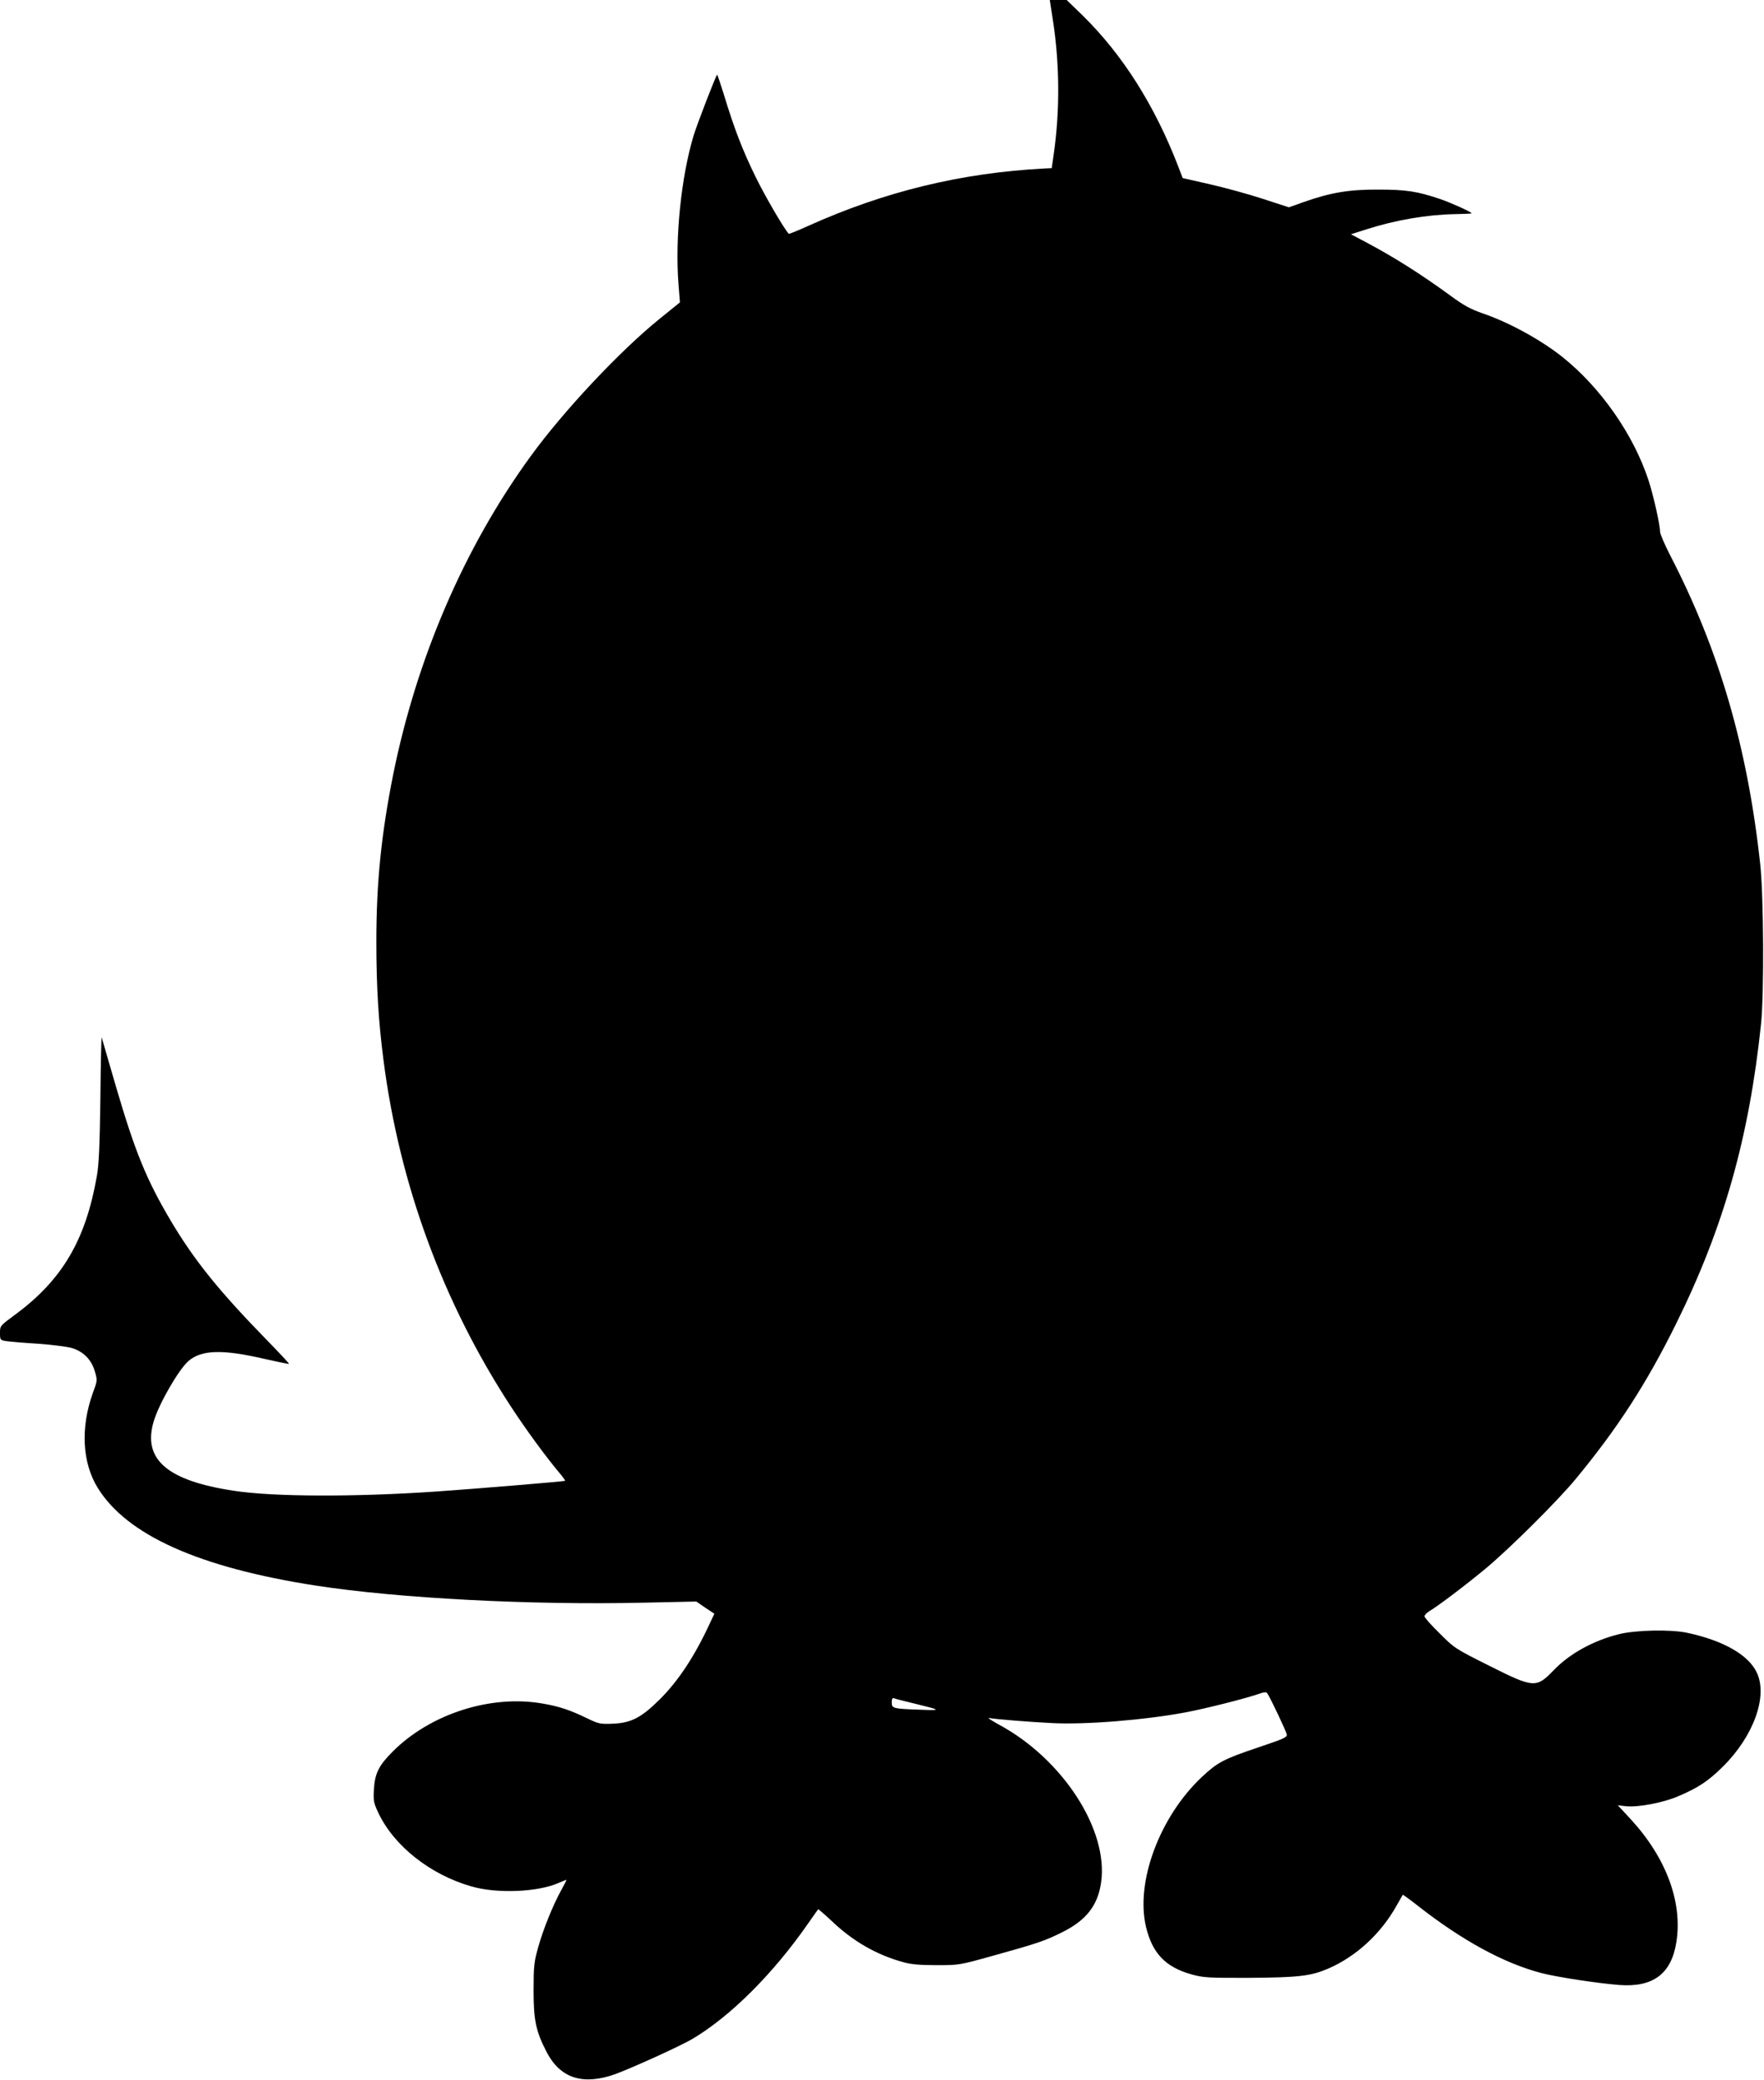 <?xml version="1.0" standalone="no"?>
<!DOCTYPE svg PUBLIC "-//W3C//DTD SVG 20010904//EN"
 "http://www.w3.org/TR/2001/REC-SVG-20010904/DTD/svg10.dtd">
<svg version="1.0" xmlns="http://www.w3.org/2000/svg"
 width="1086pt" height="1280pt" viewBox="0 0 1086 1280"
 preserveAspectRatio="xMidYMid meet">
<g transform="translate(0,1280) scale(0.1,-0.1)"
fill="#000000" stroke="none">
<path d="M6481 12683 c43 -271 45 -566 6 -833 l-12 -85 -45 -2 c-513 -27 -986
-142 -1458 -355 -62 -28 -114 -49 -116 -47 -29 31 -145 229 -206 354 -79 162
-130 293 -195 508 -20 64 -38 117 -40 117 -6 0 -122 -300 -145 -375 -76 -252
-115 -626 -93 -913 l9 -113 -126 -102 c-245 -198 -592 -568 -793 -845 -408
-560 -702 -1243 -847 -1962 -73 -367 -103 -663 -103 -1025 0 -279 13 -491 44
-730 98 -763 366 -1492 785 -2133 95 -145 212 -304 292 -400 25 -29 43 -54 41
-56 -4 -4 -552 -49 -794 -66 -503 -34 -1001 -33 -1247 5 -409 62 -561 193
-492 426 33 111 154 320 215 373 81 69 211 72 469 12 80 -18 147 -32 149 -30
2 2 -57 65 -131 141 -301 308 -452 496 -597 740 -149 252 -219 422 -337 825
-47 161 -87 298 -88 303 -2 6 -6 -163 -8 -375 -4 -295 -9 -407 -22 -480 -69
-393 -213 -637 -501 -850 -95 -70 -95 -70 -95 -114 0 -42 1 -44 37 -50 21 -3
108 -11 193 -16 85 -6 180 -18 210 -26 72 -21 123 -71 144 -145 16 -54 16 -56
-13 -134 -76 -213 -65 -428 31 -583 180 -291 625 -490 1343 -601 506 -78 1320
-121 2021 -105 l321 7 55 -38 56 -37 -31 -66 c-93 -200 -193 -350 -306 -462
-113 -112 -175 -144 -288 -149 -79 -3 -87 -1 -160 34 -105 51 -172 73 -272 90
-318 56 -689 -62 -922 -294 -87 -87 -111 -135 -117 -233 -4 -70 -2 -83 26
-143 96 -205 319 -382 573 -455 156 -46 410 -36 538 21 24 10 45 19 48 19 2 0
-12 -28 -31 -62 -53 -96 -112 -243 -143 -354 -25 -89 -28 -115 -28 -264 0
-186 14 -252 82 -383 84 -159 223 -203 420 -133 111 41 401 173 476 217 234
139 497 401 711 709 33 47 61 87 63 89 1 2 38 -30 81 -70 131 -126 279 -211
444 -256 46 -13 101 -18 203 -18 140 0 140 0 345 57 281 78 321 92 426 144
151 74 223 166 243 309 46 324 -238 761 -632 972 -45 25 -71 42 -57 39 36 -7
244 -24 385 -31 208 -11 575 19 825 66 122 23 359 83 439 110 43 15 57 17 63
7 20 -29 117 -235 120 -253 3 -18 -19 -27 -179 -81 -211 -71 -248 -91 -345
-182 -258 -243 -408 -644 -343 -920 39 -164 120 -249 281 -294 73 -20 99 -22
359 -21 298 2 374 11 478 55 174 74 330 217 427 393 19 33 35 61 36 63 1 2 44
-29 96 -70 271 -212 528 -352 759 -412 97 -25 341 -62 477 -73 210 -16 323 69
353 267 38 247 -66 521 -285 757 l-76 82 52 -6 c76 -7 229 22 321 62 122 52
184 93 272 180 190 187 280 434 211 580 -51 110 -208 199 -431 246 -100 21
-315 17 -418 -9 -157 -39 -303 -119 -402 -222 -107 -111 -122 -110 -395 27
-212 106 -216 109 -307 200 -51 50 -93 97 -93 105 0 8 14 22 30 32 52 30 230
165 350 265 144 120 440 414 549 546 258 312 438 589 621 960 291 588 449
1144 522 1845 19 186 16 782 -5 979 -78 721 -253 1320 -553 1900 -35 68 -64
135 -64 149 0 43 -41 224 -71 316 -92 281 -294 570 -529 758 -133 106 -328
213 -491 269 -75 26 -116 48 -199 109 -188 137 -347 237 -522 330 l-91 48 94
30 c181 58 375 91 547 94 56 1 102 3 102 5 0 8 -127 65 -194 88 -142 48 -211
58 -381 58 -181 1 -295 -19 -457 -76 l-93 -33 -160 52 c-88 29 -235 69 -327
90 l-167 38 -27 71 c-145 376 -342 687 -587 928 l-100 97 -52 0 -52 0 18 -117z
m-851 -10368 c165 -40 168 -43 40 -38 -173 6 -180 8 -180 45 0 20 4 29 13 26
6 -3 64 -18 127 -33z"/>
</g>
</svg>
